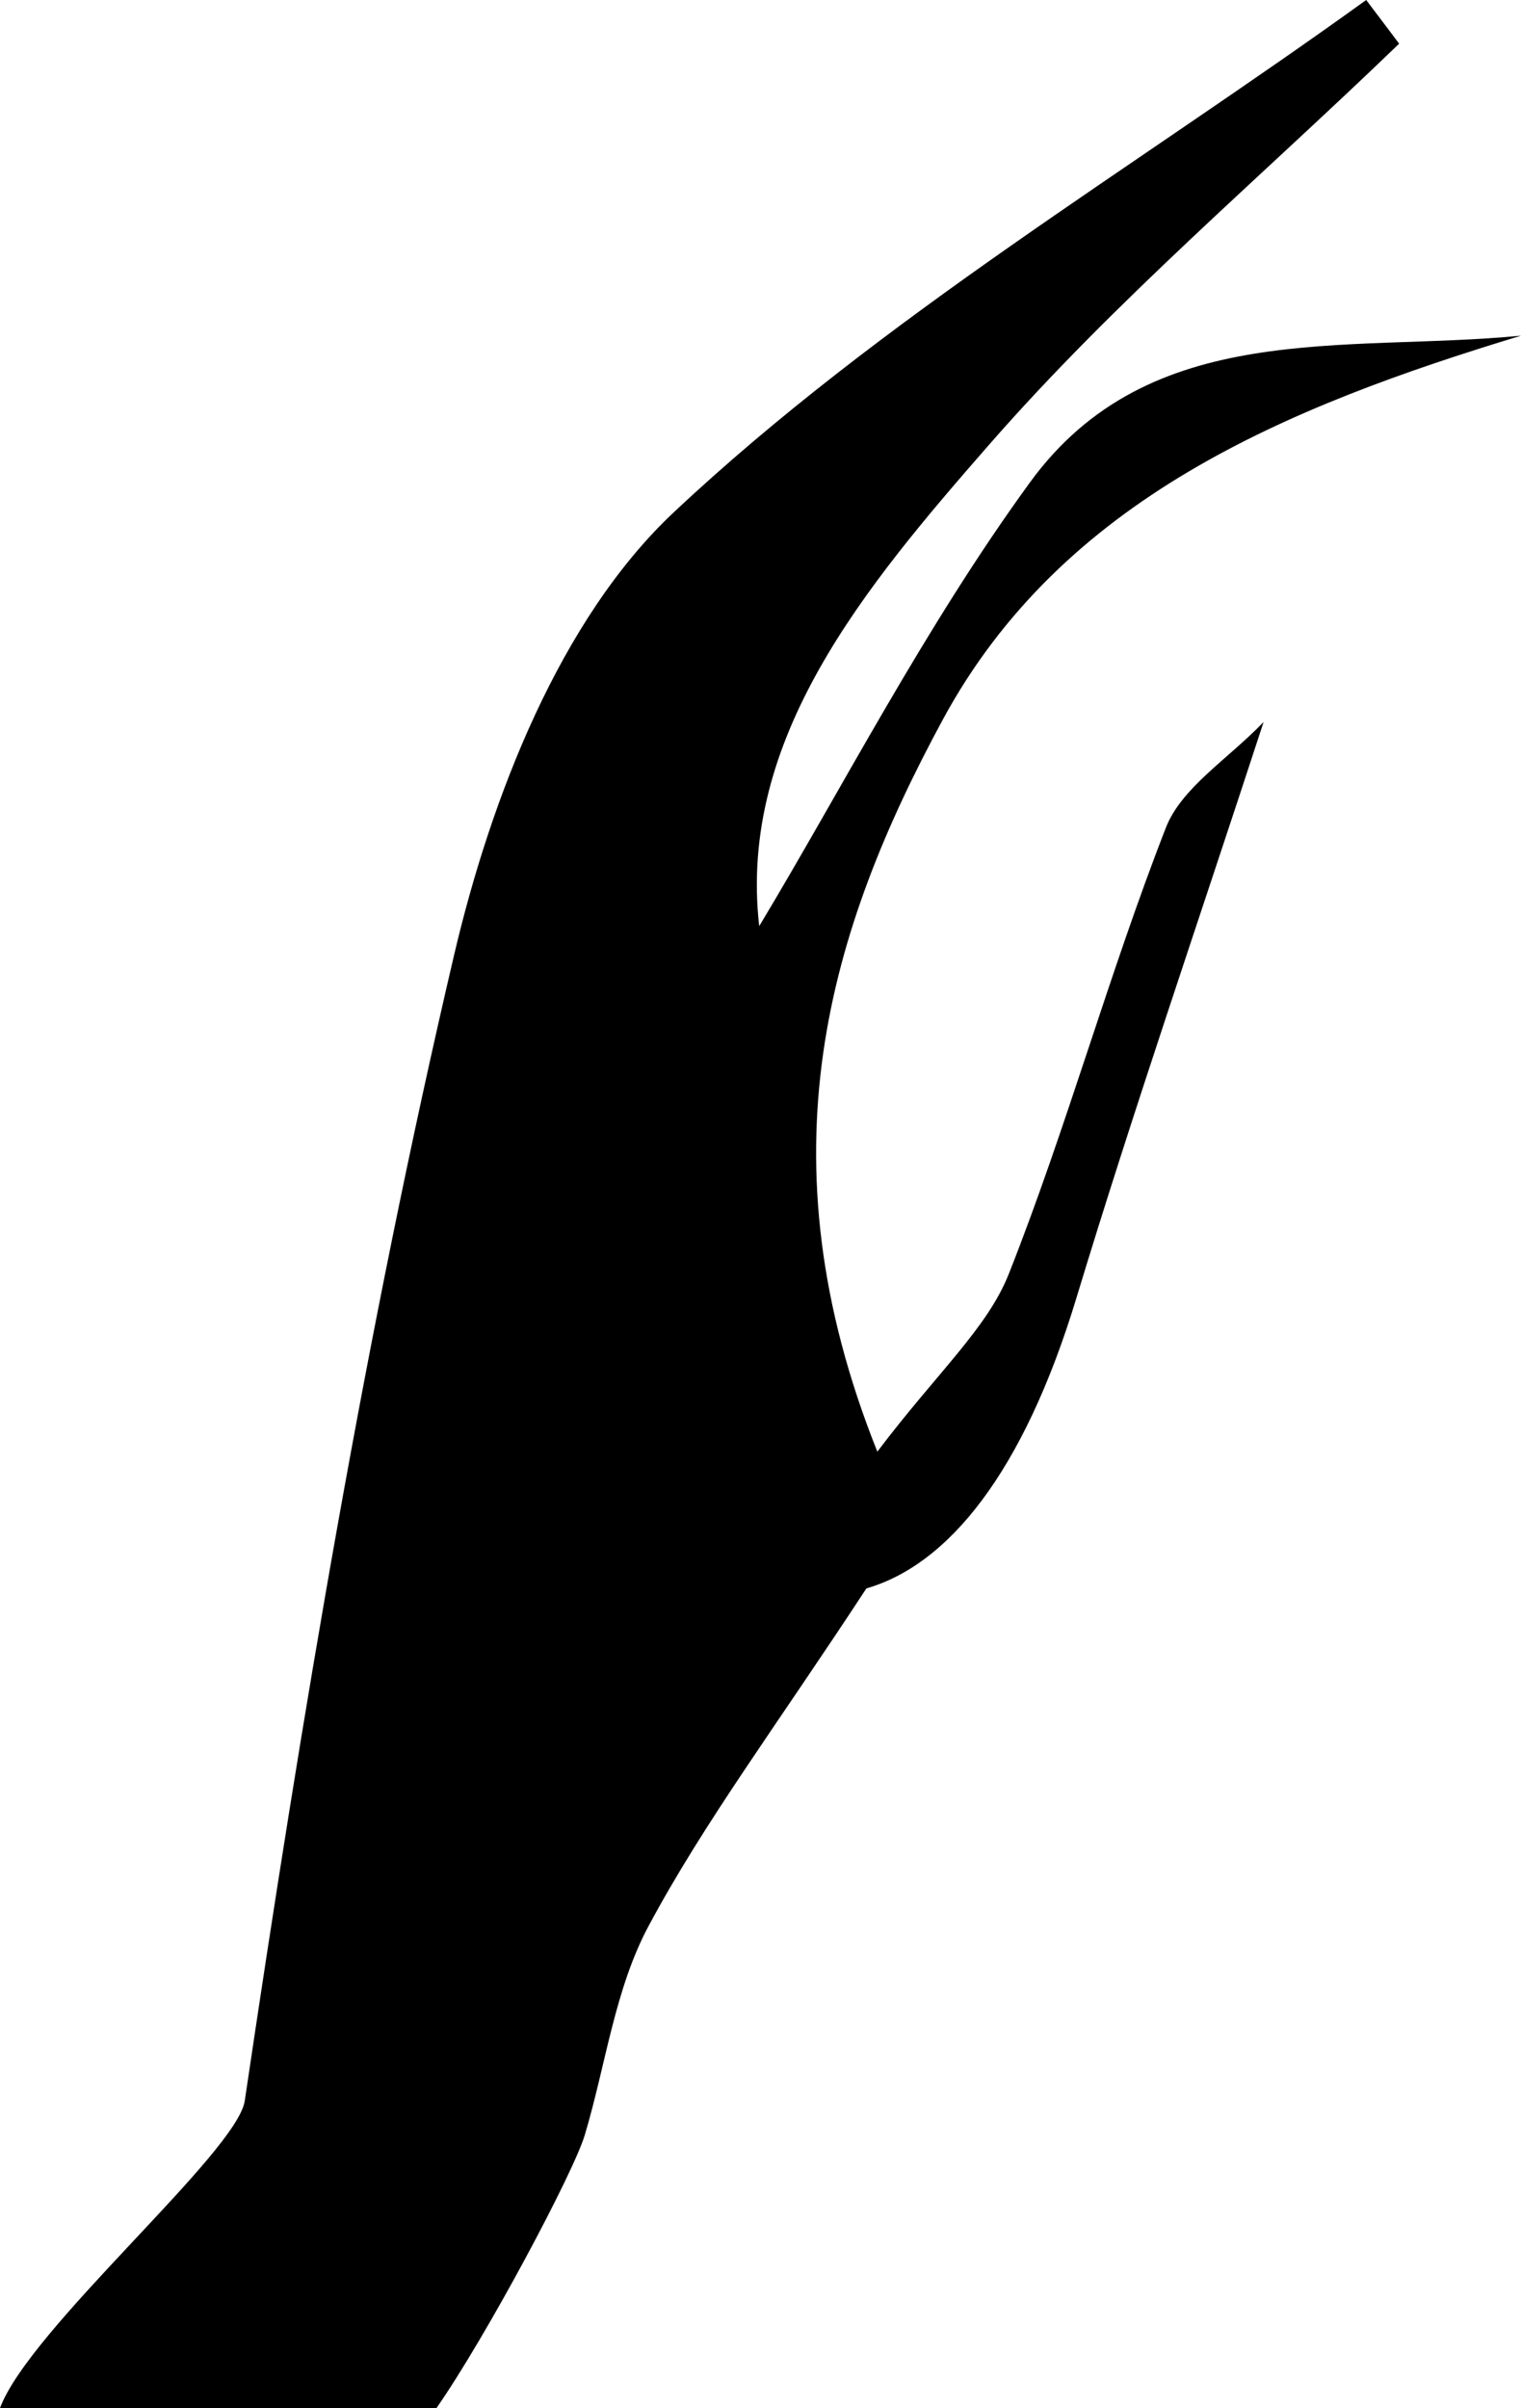<svg width="91" height="144" viewBox="0 0 91 144" fill="none" xmlns="http://www.w3.org/2000/svg">
<path d="M64.407 77.597C67.785 66.459 71.59 55.453 75.6 43.176C73.449 45.414 70.683 47.102 69.749 49.508C66.327 58.28 63.825 67.408 60.364 76.159C59.077 79.423 56.105 82.034 52.49 86.808C45.403 69.101 49.641 55.546 56.391 43.062C63.55 29.823 76.958 24.336 91 20.073C80.43 21.103 68.789 18.991 61.609 28.864C55.298 37.534 50.356 47.193 45.423 55.383C44.147 44.184 51.714 35.127 59.189 26.58C66.685 18.002 75.478 10.556 83.709 2.611C83.055 1.734 82.391 0.867 81.738 -4.06645e-07C67.778 10.067 52.735 18.971 40.297 30.649C33.516 37.024 29.38 47.672 27.164 57.127C21.874 79.709 18.044 102.668 14.644 125.627C14.187 128.719 1.786 139.223 1.36237e-06 144L26.116 144C29.105 139.707 34.304 129.95 34.986 127.677C36.242 123.485 36.784 118.936 38.806 115.172C42.135 108.961 46.414 103.259 51.836 94.987C56.708 93.58 61.221 88.113 64.407 77.597Z" fill="black"/>
</svg>
